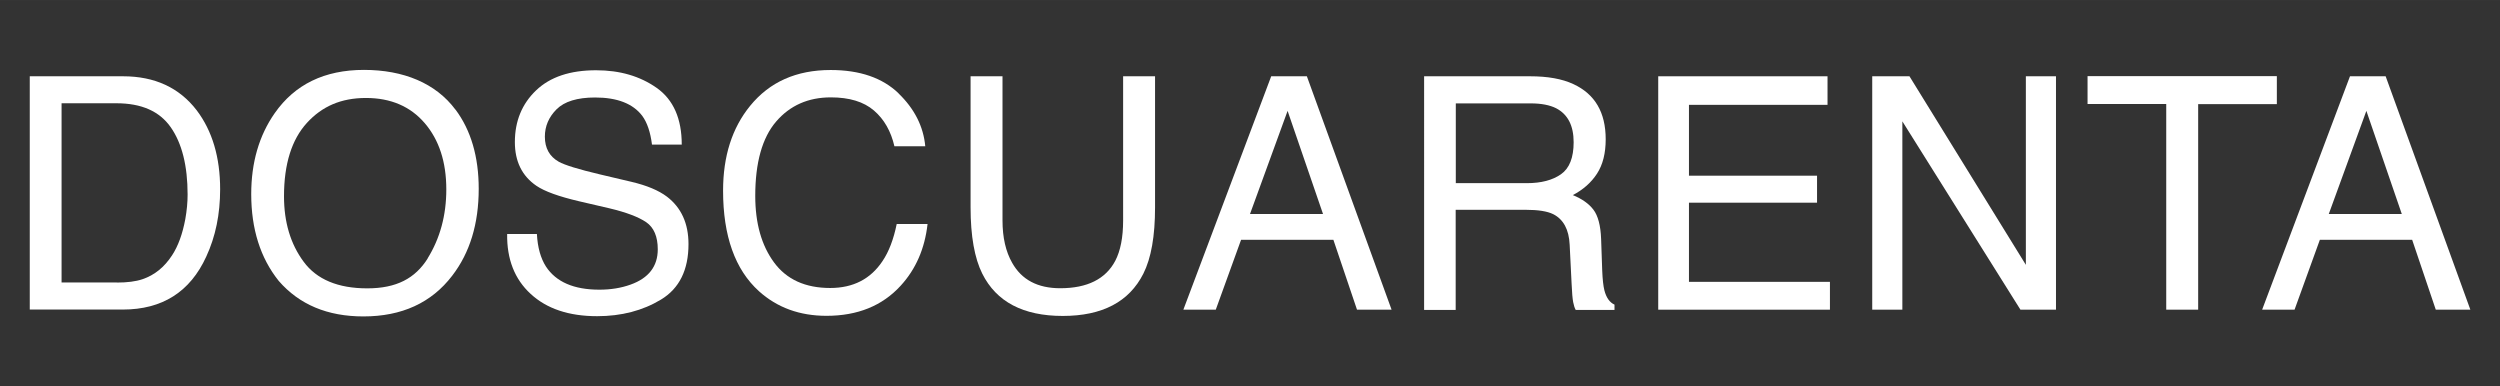 <svg xmlns="http://www.w3.org/2000/svg" id="Capa_1" width="73.19mm" height="11.31mm" viewBox="0 0 207.48 32.06"><rect x="0" y="0" width="207.48" height="32.06" fill="#333333" stroke="none"/><defs><style>      .st0 {        fill: #fff;      }    </style></defs><path class="st0" d="M2.47,6.33h7.74c2.63,0,4.67.94,6.12,2.83,1.29,1.71,1.94,3.89,1.94,6.55,0,2.06-.38,3.92-1.15,5.58-1.34,2.94-3.66,4.4-6.93,4.4H2.47V6.33ZM9.69,23.45c.87,0,1.58-.09,2.14-.28,1-.34,1.81-1,2.45-1.98.51-.78.87-1.78,1.1-3.01.13-.73.19-1.41.19-2.03,0-2.4-.47-4.26-1.4-5.59s-2.43-1.99-4.51-1.99h-4.55v14.87h4.58Z"></path><path class="st0" d="M37.8,9.09c1.28,1.71,1.93,3.91,1.93,6.58,0,2.89-.73,5.3-2.2,7.21-1.72,2.25-4.18,3.38-7.37,3.38-2.98,0-5.32-.98-7.03-2.95-1.52-1.9-2.28-4.3-2.28-7.2,0-2.62.65-4.86,1.95-6.72,1.67-2.39,4.14-3.59,7.41-3.59s5.95,1.1,7.59,3.3ZM35.49,21.44c1.03-1.66,1.55-3.57,1.55-5.72,0-2.28-.6-4.11-1.79-5.5-1.19-1.39-2.82-2.09-4.88-2.09s-3.64.69-4.9,2.07-1.9,3.41-1.9,6.09c0,2.15.54,3.96,1.63,5.43,1.08,1.47,2.85,2.21,5.28,2.21s3.98-.83,5.02-2.49Z"></path><path class="st0" d="M44.56,19.44c.06,1.1.31,1.99.75,2.68.84,1.28,2.32,1.92,4.43,1.92.95,0,1.81-.14,2.59-.42,1.51-.54,2.26-1.52,2.26-2.93,0-1.05-.32-1.81-.96-2.25-.65-.44-1.66-.82-3.04-1.15l-2.54-.59c-1.66-.39-2.84-.81-3.53-1.28-1.19-.81-1.79-2.02-1.79-3.63,0-1.74.59-3.17,1.76-4.29,1.17-1.12,2.83-1.67,4.98-1.67,1.98,0,3.65.49,5.04,1.47,1.38.98,2.07,2.55,2.07,4.7h-2.47c-.13-1.04-.4-1.83-.81-2.39-.77-1.01-2.07-1.52-3.91-1.52-1.48,0-2.55.33-3.2.98-.65.65-.97,1.41-.97,2.27,0,.95.38,1.64,1.15,2.08.5.28,1.64.63,3.41,1.05l2.63.62c1.27.3,2.25.71,2.94,1.23,1.19.91,1.79,2.22,1.79,3.94,0,2.14-.76,3.68-2.28,4.6s-3.29,1.38-5.3,1.38c-2.35,0-4.19-.62-5.52-1.85-1.33-1.22-1.98-2.88-1.95-4.97h2.47Z"></path><path class="st0" d="M74.56,7.74c1.34,1.29,2.08,2.76,2.23,4.4h-2.56c-.29-1.25-.85-2.24-1.7-2.97-.85-.73-2.04-1.09-3.58-1.09-1.87,0-3.39.67-4.54,2.01s-1.73,3.4-1.73,6.17c0,2.27.52,4.11,1.56,5.52,1.04,1.41,2.59,2.12,4.66,2.12,1.9,0,3.35-.74,4.34-2.23.53-.78.92-1.81,1.18-3.08h2.56c-.23,2.04-.97,3.75-2.24,5.13-1.52,1.66-3.57,2.49-6.15,2.49-2.22,0-4.09-.68-5.6-2.04-1.99-1.8-2.98-4.59-2.98-8.35,0-2.86.75-5.2,2.24-7.03,1.62-1.99,3.84-2.98,6.69-2.98,2.42,0,4.3.65,5.64,1.94Z"></path><path class="st0" d="M83.2,6.33v11.97c0,1.41.27,2.58.8,3.51.79,1.41,2.12,2.11,3.99,2.11,2.24,0,3.77-.76,4.57-2.28.43-.83.65-1.94.65-3.34V6.33h2.65v10.88c0,2.38-.32,4.21-.97,5.5-1.18,2.34-3.41,3.51-6.69,3.51s-5.51-1.17-6.68-3.51c-.64-1.28-.97-3.12-.97-5.5V6.33h2.65Z"></path><path class="st0" d="M105.49,6.33h2.97l7.03,19.37h-2.87l-1.96-5.8h-7.66l-2.1,5.8h-2.69l7.29-19.37ZM109.8,17.76l-2.94-8.56-3.12,8.56h6.06Z"></path><path class="st0" d="M118.19,6.33h8.8c1.45,0,2.65.21,3.59.65,1.79.83,2.68,2.35,2.68,4.58,0,1.16-.24,2.11-.72,2.85-.48.74-1.15,1.33-2.01,1.78.76.31,1.33.71,1.71,1.21.38.5.6,1.31.64,2.44l.09,2.6c.03.74.09,1.29.18,1.65.16.62.44,1.01.84,1.19v.44h-3.22c-.09-.17-.16-.38-.21-.65s-.1-.77-.13-1.53l-.16-3.23c-.06-1.27-.52-2.11-1.37-2.54-.49-.24-1.25-.36-2.29-.36h-5.8v8.31h-2.62V6.33ZM126.71,15.2c1.2,0,2.14-.25,2.84-.74.7-.49,1.05-1.38,1.05-2.66,0-1.38-.49-2.32-1.46-2.82-.52-.26-1.22-.4-2.09-.4h-6.23v6.62h5.9Z"></path><path class="st0" d="M137.62,6.33h14.05v2.37h-11.5v5.88h10.63v2.24h-10.63v6.57h11.7v2.31h-14.25V6.33Z"></path><path class="st0" d="M155.38,6.33h3.09l9.66,15.65V6.33h2.5v19.37h-2.95l-9.8-15.63v15.63h-2.5V6.33Z"></path><path class="st0" d="M188.96,6.33v2.31h-6.53v17.06h-2.65V8.63h-6.53v-2.31h15.7Z"></path><path class="st0" d="M195.02,6.33h2.97l7.03,19.37h-2.87l-1.96-5.8h-7.66l-2.1,5.8h-2.69l7.29-19.37ZM199.33,17.76l-2.94-8.56-3.12,8.56h6.06Z"></path></svg>